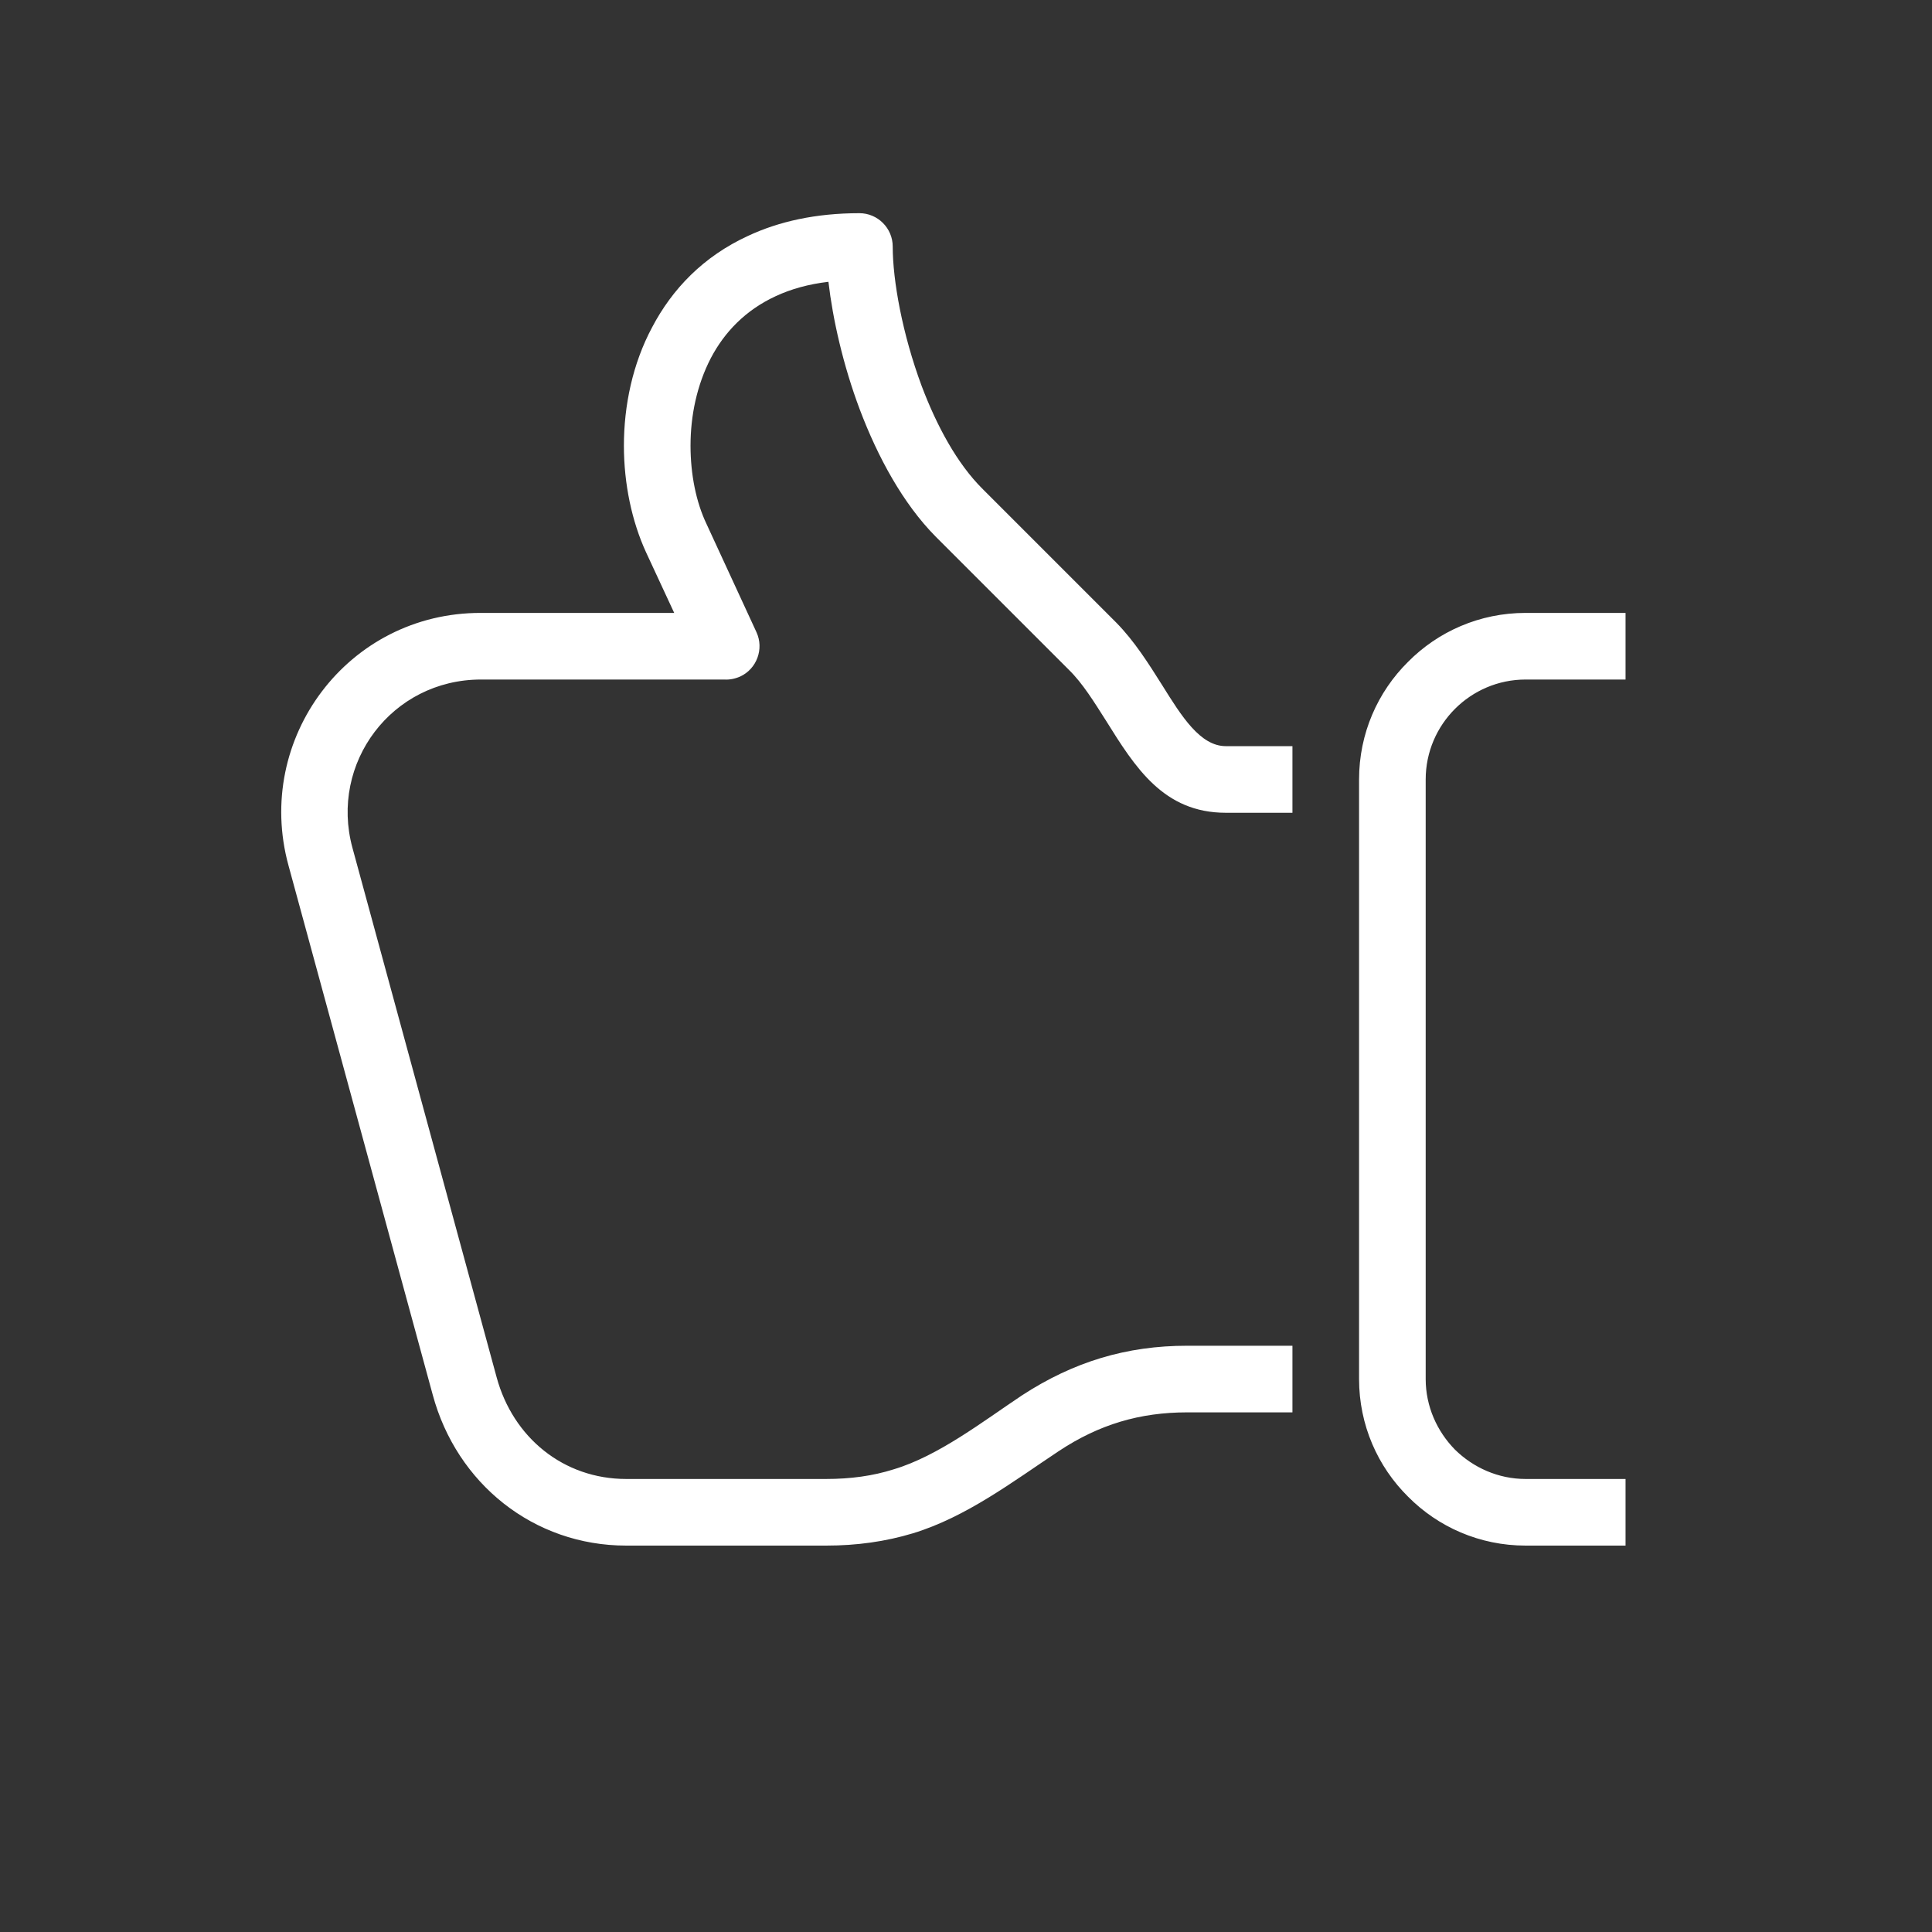 <?xml version="1.0" encoding="utf-8"?>
<!-- Generator: Adobe Illustrator 16.0.0, SVG Export Plug-In . SVG Version: 6.00 Build 0)  -->
<!DOCTYPE svg PUBLIC "-//W3C//DTD SVG 1.1//EN" "http://www.w3.org/Graphics/SVG/1.1/DTD/svg11.dtd">
<svg version="1.1"
	 id="Layer_1" image-rendering="optimizeQuality" text-rendering="geometricPrecision" shape-rendering="geometricPrecision"
	 xmlns="http://www.w3.org/2000/svg" xmlns:xlink="http://www.w3.org/1999/xlink" x="0px" y="0px" width="580px" height="580px"
	 viewBox="0 0 580 580" enable-background="new 0 0 580 580" xml:space="preserve">
<rect x="0" y="0" width="580" height="580" fill="#333333" stroke="none"/>
<title>hand_thumb_up icon</title>
<desc>hand_thumb_up icon from the IconExperience.com I-Collection. Copyright by INCORS GmbH (www.incors.com).</desc>
<path id="curve28" fill="#FFFFFF" d="M317.9,435.6c-14,9.301-27.801,19.801-43.801,24.7c-8.3,2.5-16.899,3.7-26.1,3.7h-60
	c-27.8,0-50.9-18.6-58.1-45.3L86.6,259.8c-10.4-38,17.8-75.9,57.8-75.8h58l-8.5-18.3c-4.2-9.2-6.6-20.4-6.6-31.9
	c0-12,2.6-24.6,8.5-35.6c6-11.4,15.3-21.2,28.8-27.4c9.2-4.3,20.3-6.8,33.4-6.8c5.5,0,10,4.5,10,10c0,10.2,2.9,26.3,8.7,41.9
	c4.5,11.9,10.6,23.3,18.399,31l40,40c5.5,5.6,9.7,12.3,13.801,18.8C354.7,215,360.3,224,368,224h20v20h-20
	c-18.7,0-27.2-13.6-36-27.7c-3.5-5.5-7-11.2-11.1-15.2l-40-40c-9.801-9.9-17.4-23.9-22.801-38.2c-5-13.3-8.1-27.1-9.399-38.3
	c-6,0.7-11.3,2.2-15.8,4.3c-9.101,4.2-15.4,10.8-19.5,18.6c-4.2,8.1-6.1,17.3-6.1,26.3c0,8.7,1.7,17,4.8,23.5l15,32.5
	c2.3,5,0.1,11-4.9,13.3c-1.6,0.7-3.2,1-4.8,0.9h-73c-26.8,0-45.5,25.1-38.6,50.5l43.3,159c4.9,18,20,30.5,38.9,30.5h60
	c7.3,0,14-0.9,20.3-2.9c13.4-4,26.8-14.399,38.5-22.199C322.3,408.8,338.2,404,356.4,404H388v20h-31.6
	C342.2,424,330,427.6,317.9,435.6z M488,204h-30c-8.3,0-15.8,3.4-21.2,8.8c-5.399,5.4-8.8,12.9-8.8,21.2v180
	c0,8.2,3.4,15.7,8.8,21.2c5.5,5.399,13,8.8,21.2,8.8h30v20h-30c-13.8,0-26.3-5.6-35.3-14.7c-9.101-9-14.7-21.5-14.7-35.3V234
	c0-13.8,5.6-26.3,14.7-35.3c9-9.1,21.5-14.7,35.3-14.7h30V204z"/>
</svg>
